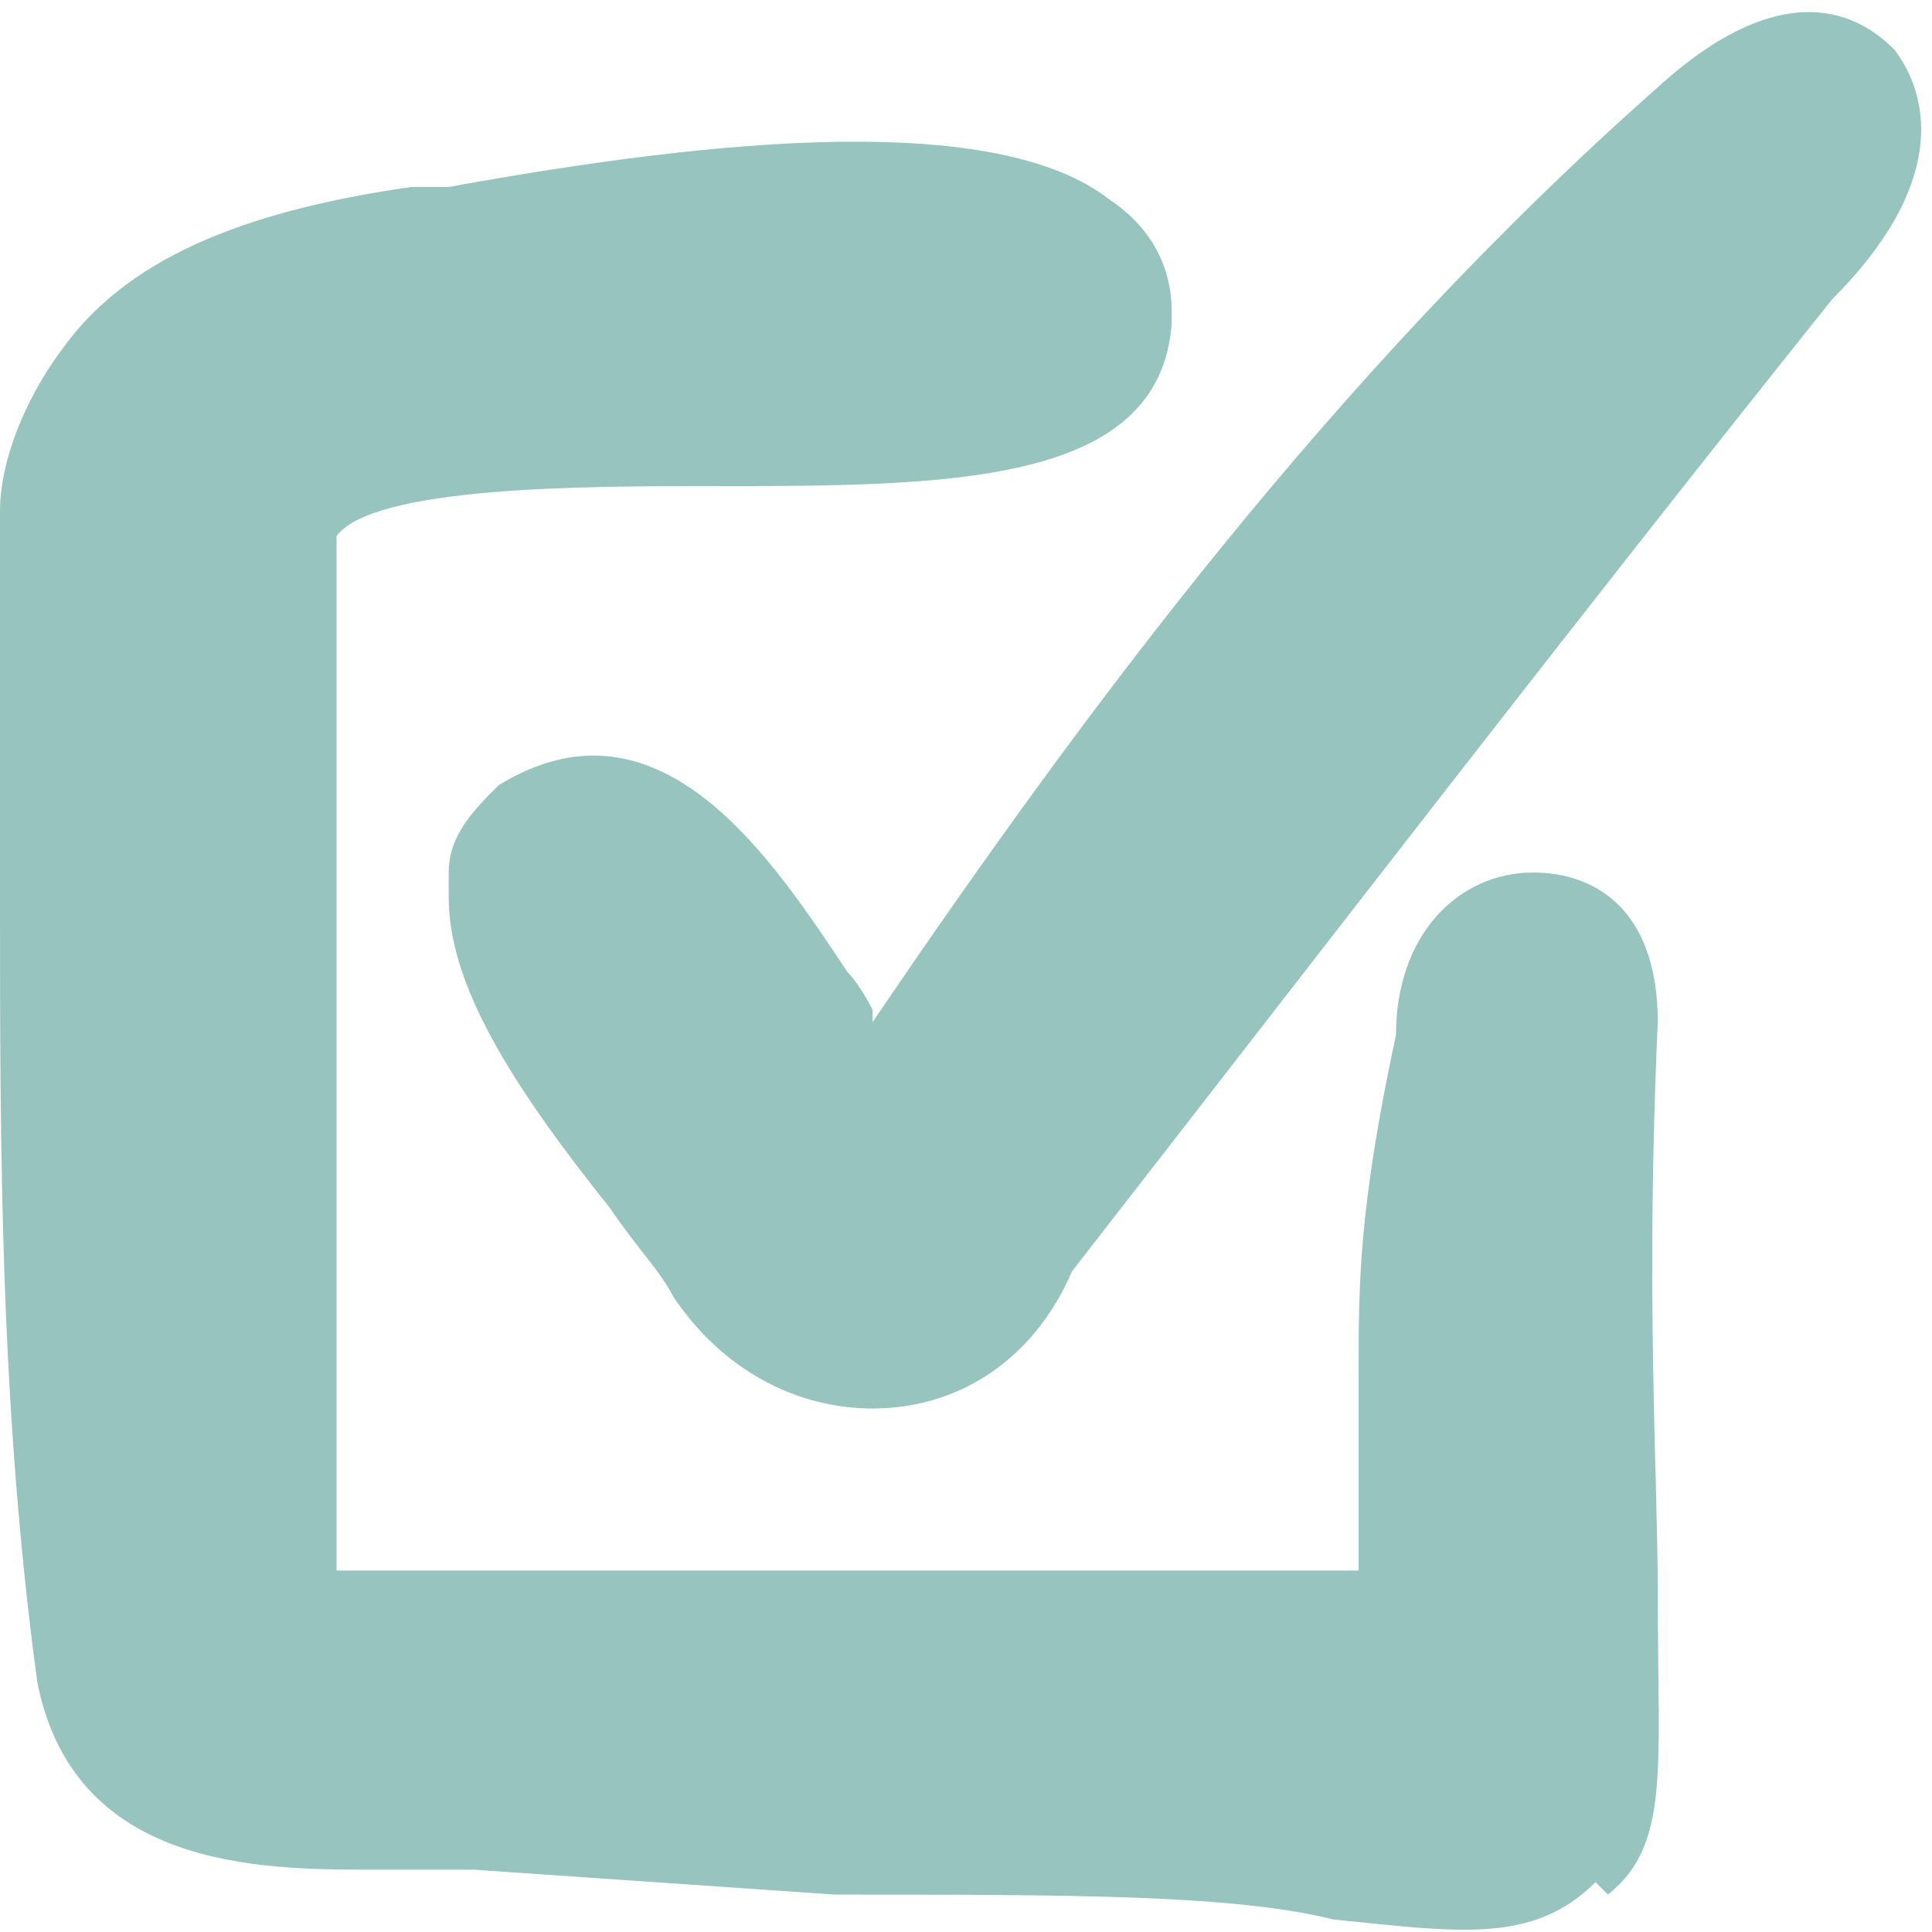 <?xml version="1.0" encoding="UTF-8"?>
<svg id="Ebene_1" xmlns="http://www.w3.org/2000/svg" version="1.1" viewBox="0 0 15.5 15.5">
  <!-- Generator: Adobe Illustrator 29.5.1, SVG Export Plug-In . SVG Version: 2.1.0 Build 141)  -->
  <defs>
    <style>
      .st0 {
        fill: #97c4bf;
      }
    </style>
  </defs>
  <path class="st0" d="M12.9,15.2c.5-.4.4-1,.4-2.4,0-1-.1-2.4,0-4.6,0-.9-.5-1.2-1-1.2-.6,0-1.1.5-1.1,1.3-.3,1.4-.3,2-.3,2.7,0,.4,0,.9,0,1.6-1.8,0-3.6,0-5.3,0-1,0-2,0-2.9,0,0-.9,0-1.8,0-2.7,0-1.7,0-3.5,0-5.2h0c0-.2,0-.4,0-.4.3-.4,2-.4,3-.4,1.9,0,3.6,0,3.7-1.3h0c0,0,0-.1,0-.1,0-.4-.2-.7-.5-.9-.9-.7-3.1-.5-5.3-.1h-.3c-1.4.2-2.3.6-2.8,1.3-.3.4-.5.9-.5,1.3s0,.2,0,.4c0,.9,0,1.8,0,2.7,0,2,0,4.1.3,6.3.3,1.5,1.8,1.5,2.7,1.5.3,0,.6,0,.8,0l2.9.2h0c1.9,0,3.2,0,4,.2,1,.1,1.6.2,2.1-.3Z"/>
  <path class="st0" d="M7,8.1c0,0-.1-.2-.2-.3-.6-.9-1.5-2.3-2.8-1.5-.2.2-.4.4-.4.7,0,0,0,.1,0,.2,0,.7.5,1.5,1.3,2.5.2.3.4.5.5.7.4.6,1,.9,1.6.9.7,0,1.3-.4,1.6-1.1,2.1-2.7,4.1-5.3,6.1-7.8.9-.9.8-1.6.5-2-.2-.2-.8-.7-1.9.3-2.6,2.3-4.6,5-6.3,7.5Z"/>
</svg>